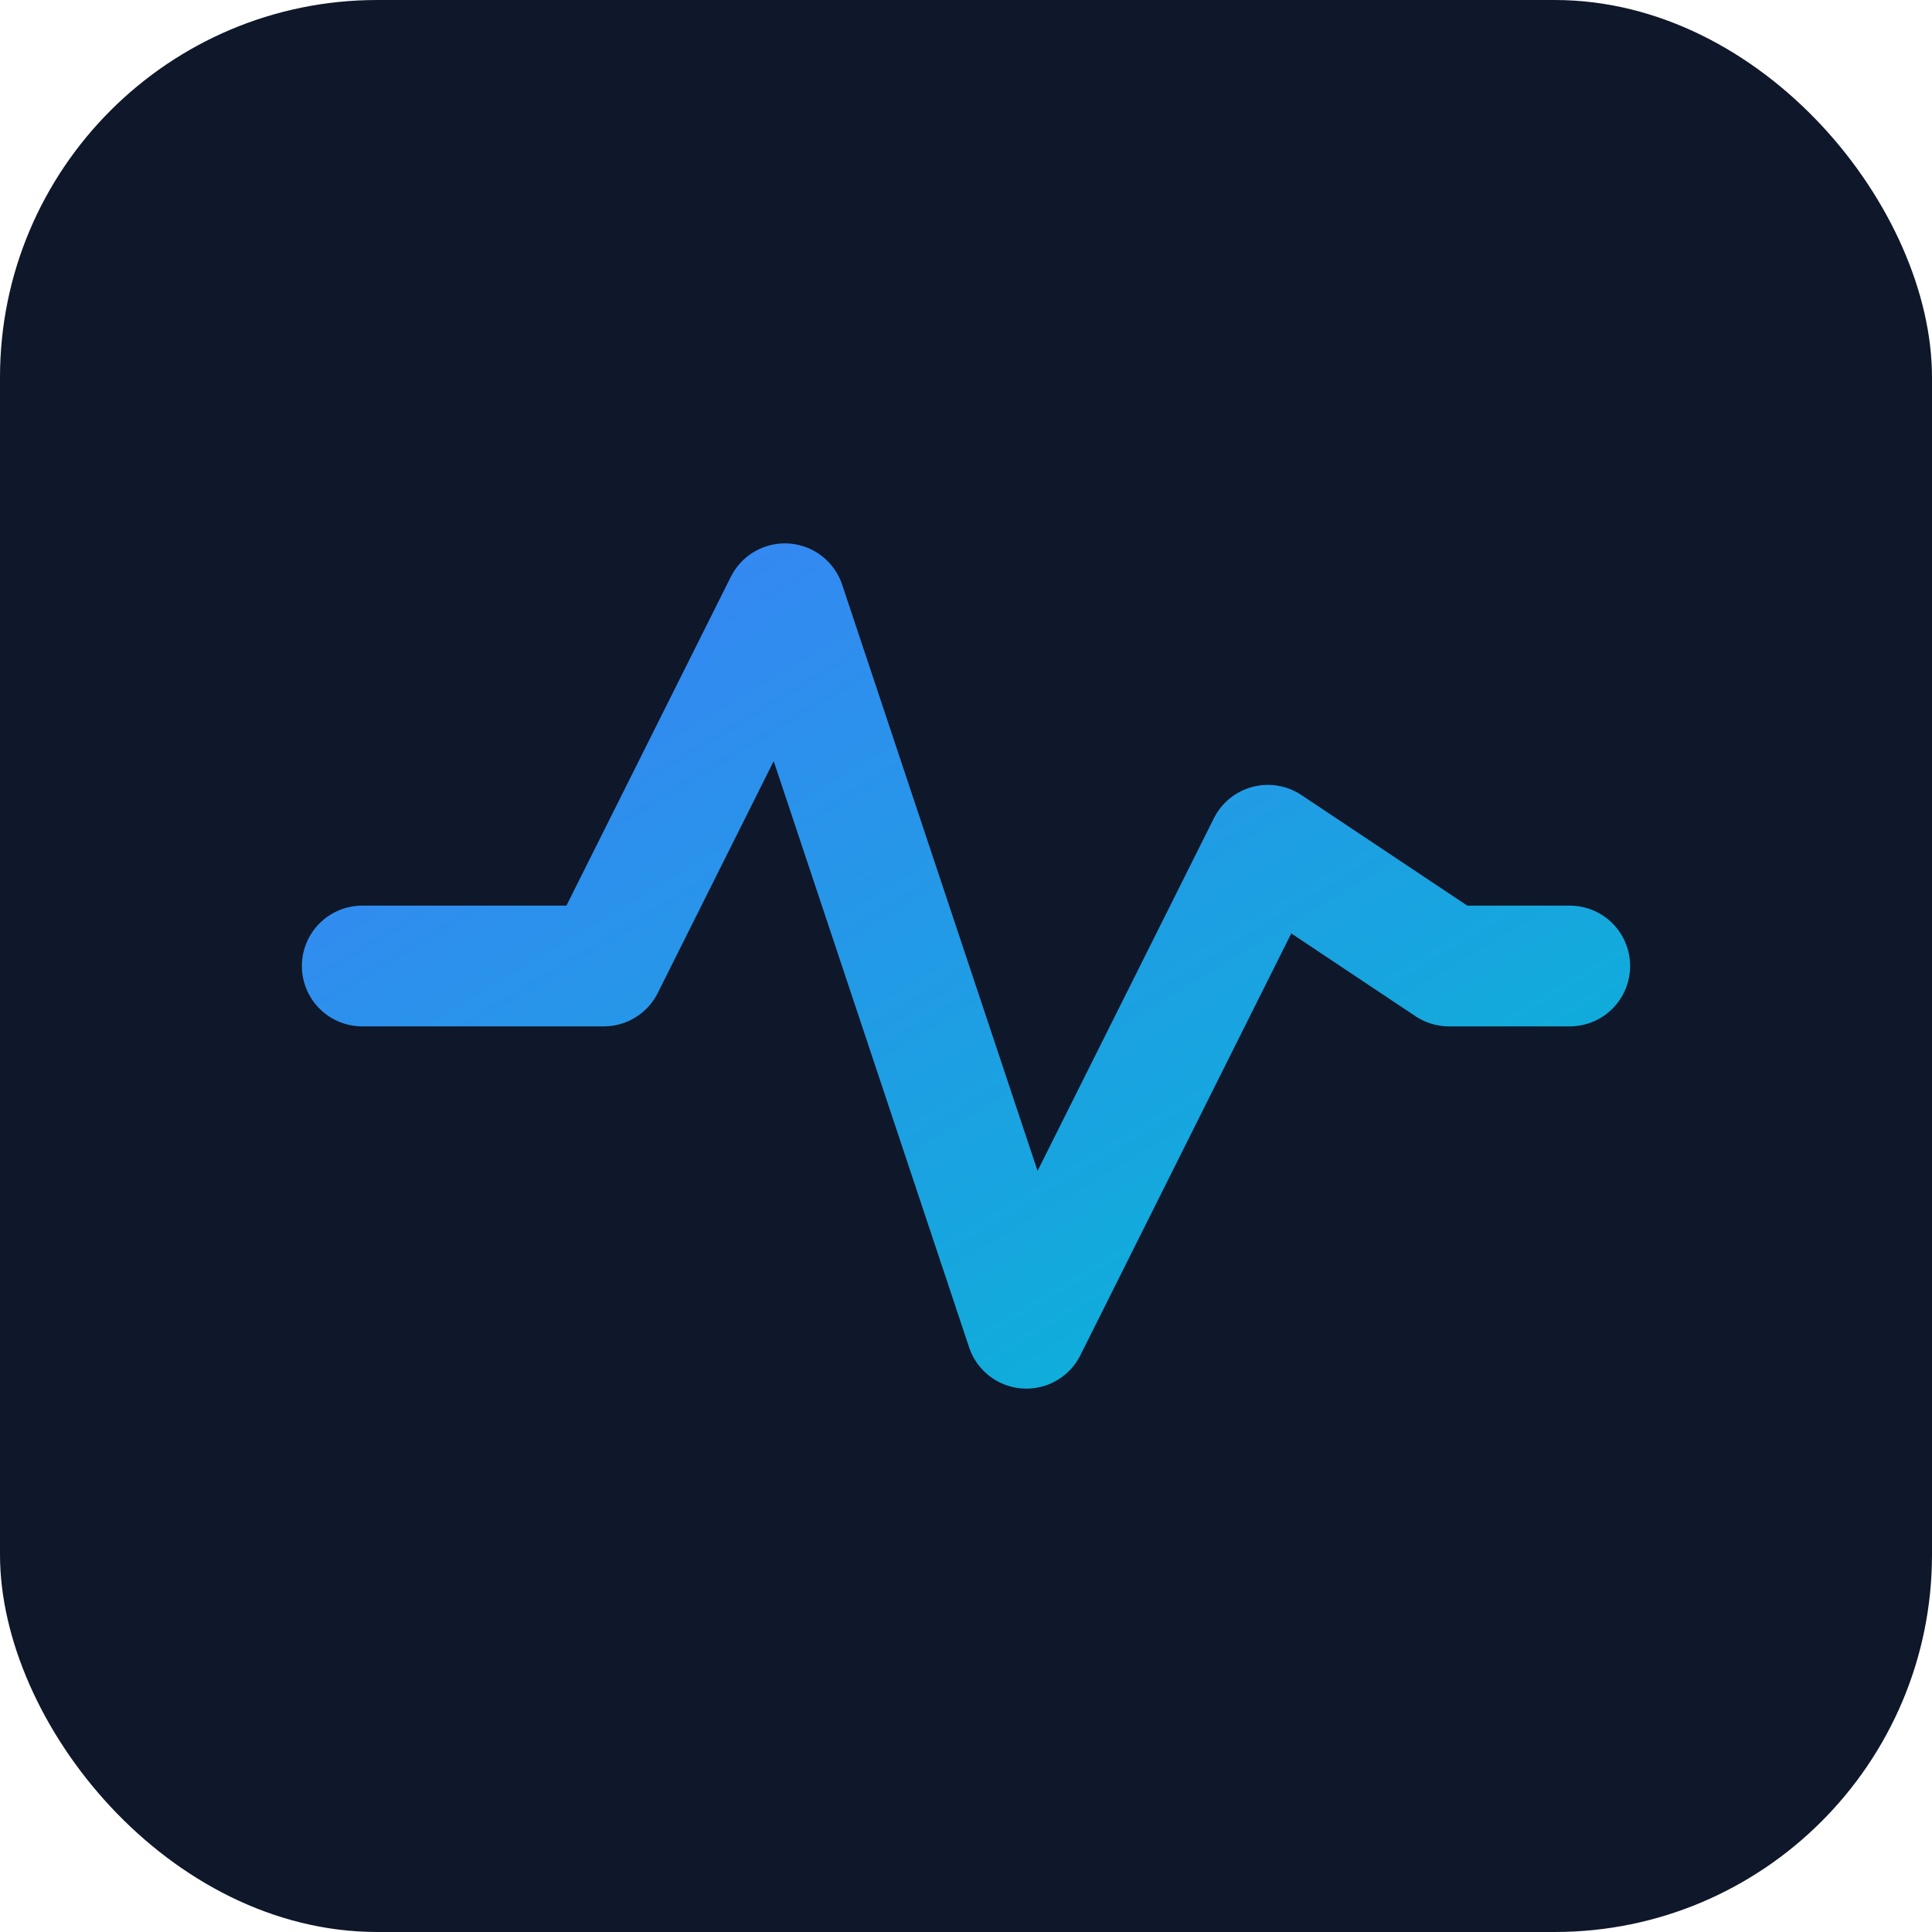 <svg xmlns="http://www.w3.org/2000/svg" viewBox="0 0 512 512">
  <defs>
    <linearGradient id="grad" x1="0%" y1="0%" x2="100%" y2="100%">
      <stop offset="0%" style="stop-color:#3b82f6;stop-opacity:1" />
      <stop offset="100%" style="stop-color:#06b6d4;stop-opacity:1" />
    </linearGradient>
  </defs>
  <rect width="512" height="512" rx="100" fill="#0f172a"/>
  <path d="M96 256h64l48-96 64 192 64-128 48 32h32" 
        stroke="url(#grad)" 
        stroke-width="32" 
        stroke-linecap="round" 
        stroke-linejoin="round" 
        fill="none"/>
</svg>
